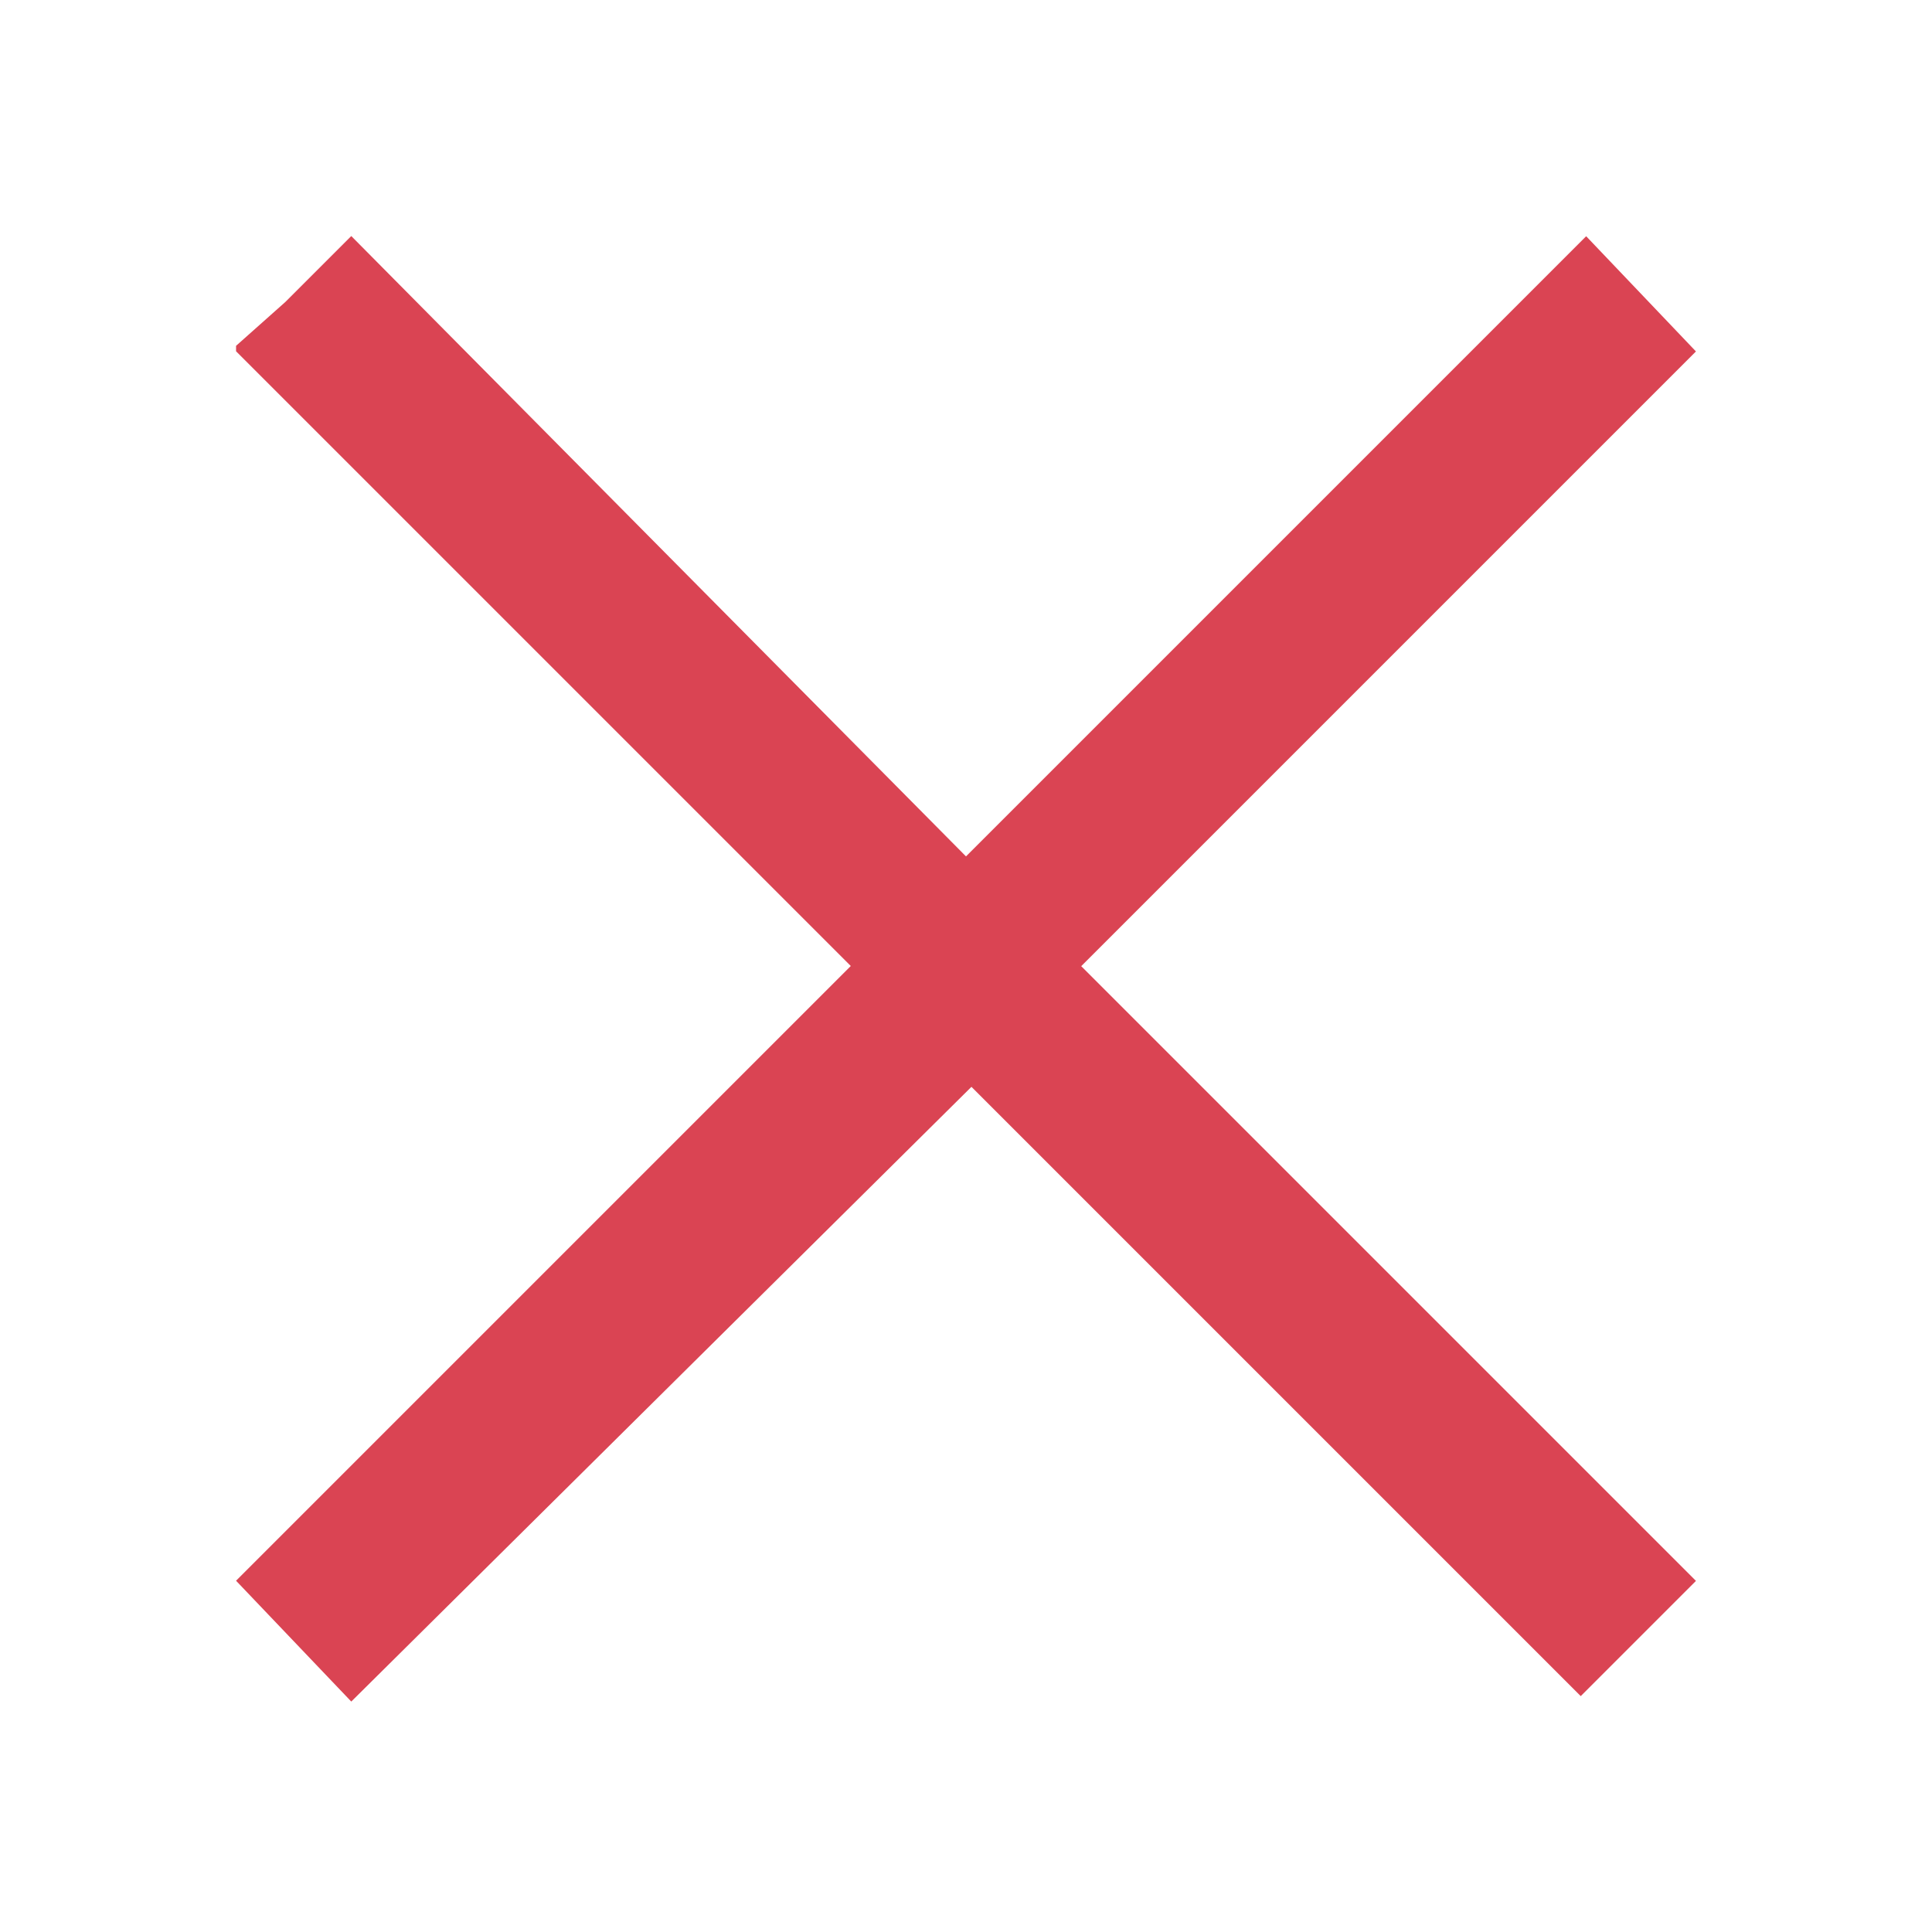 <svg viewBox="0 0 11 11" xmlns="http://www.w3.org/2000/svg"><path d="m2 1.344-.375.375-.281.25v.031l3.5 3.5-3.5 3.5.656.688 3.531-3.5 3.469 3.469.656-.656-3.5-3.5 3.5-3.5-.625-.656-3.531 3.531z" fill="#da4453"/></svg>